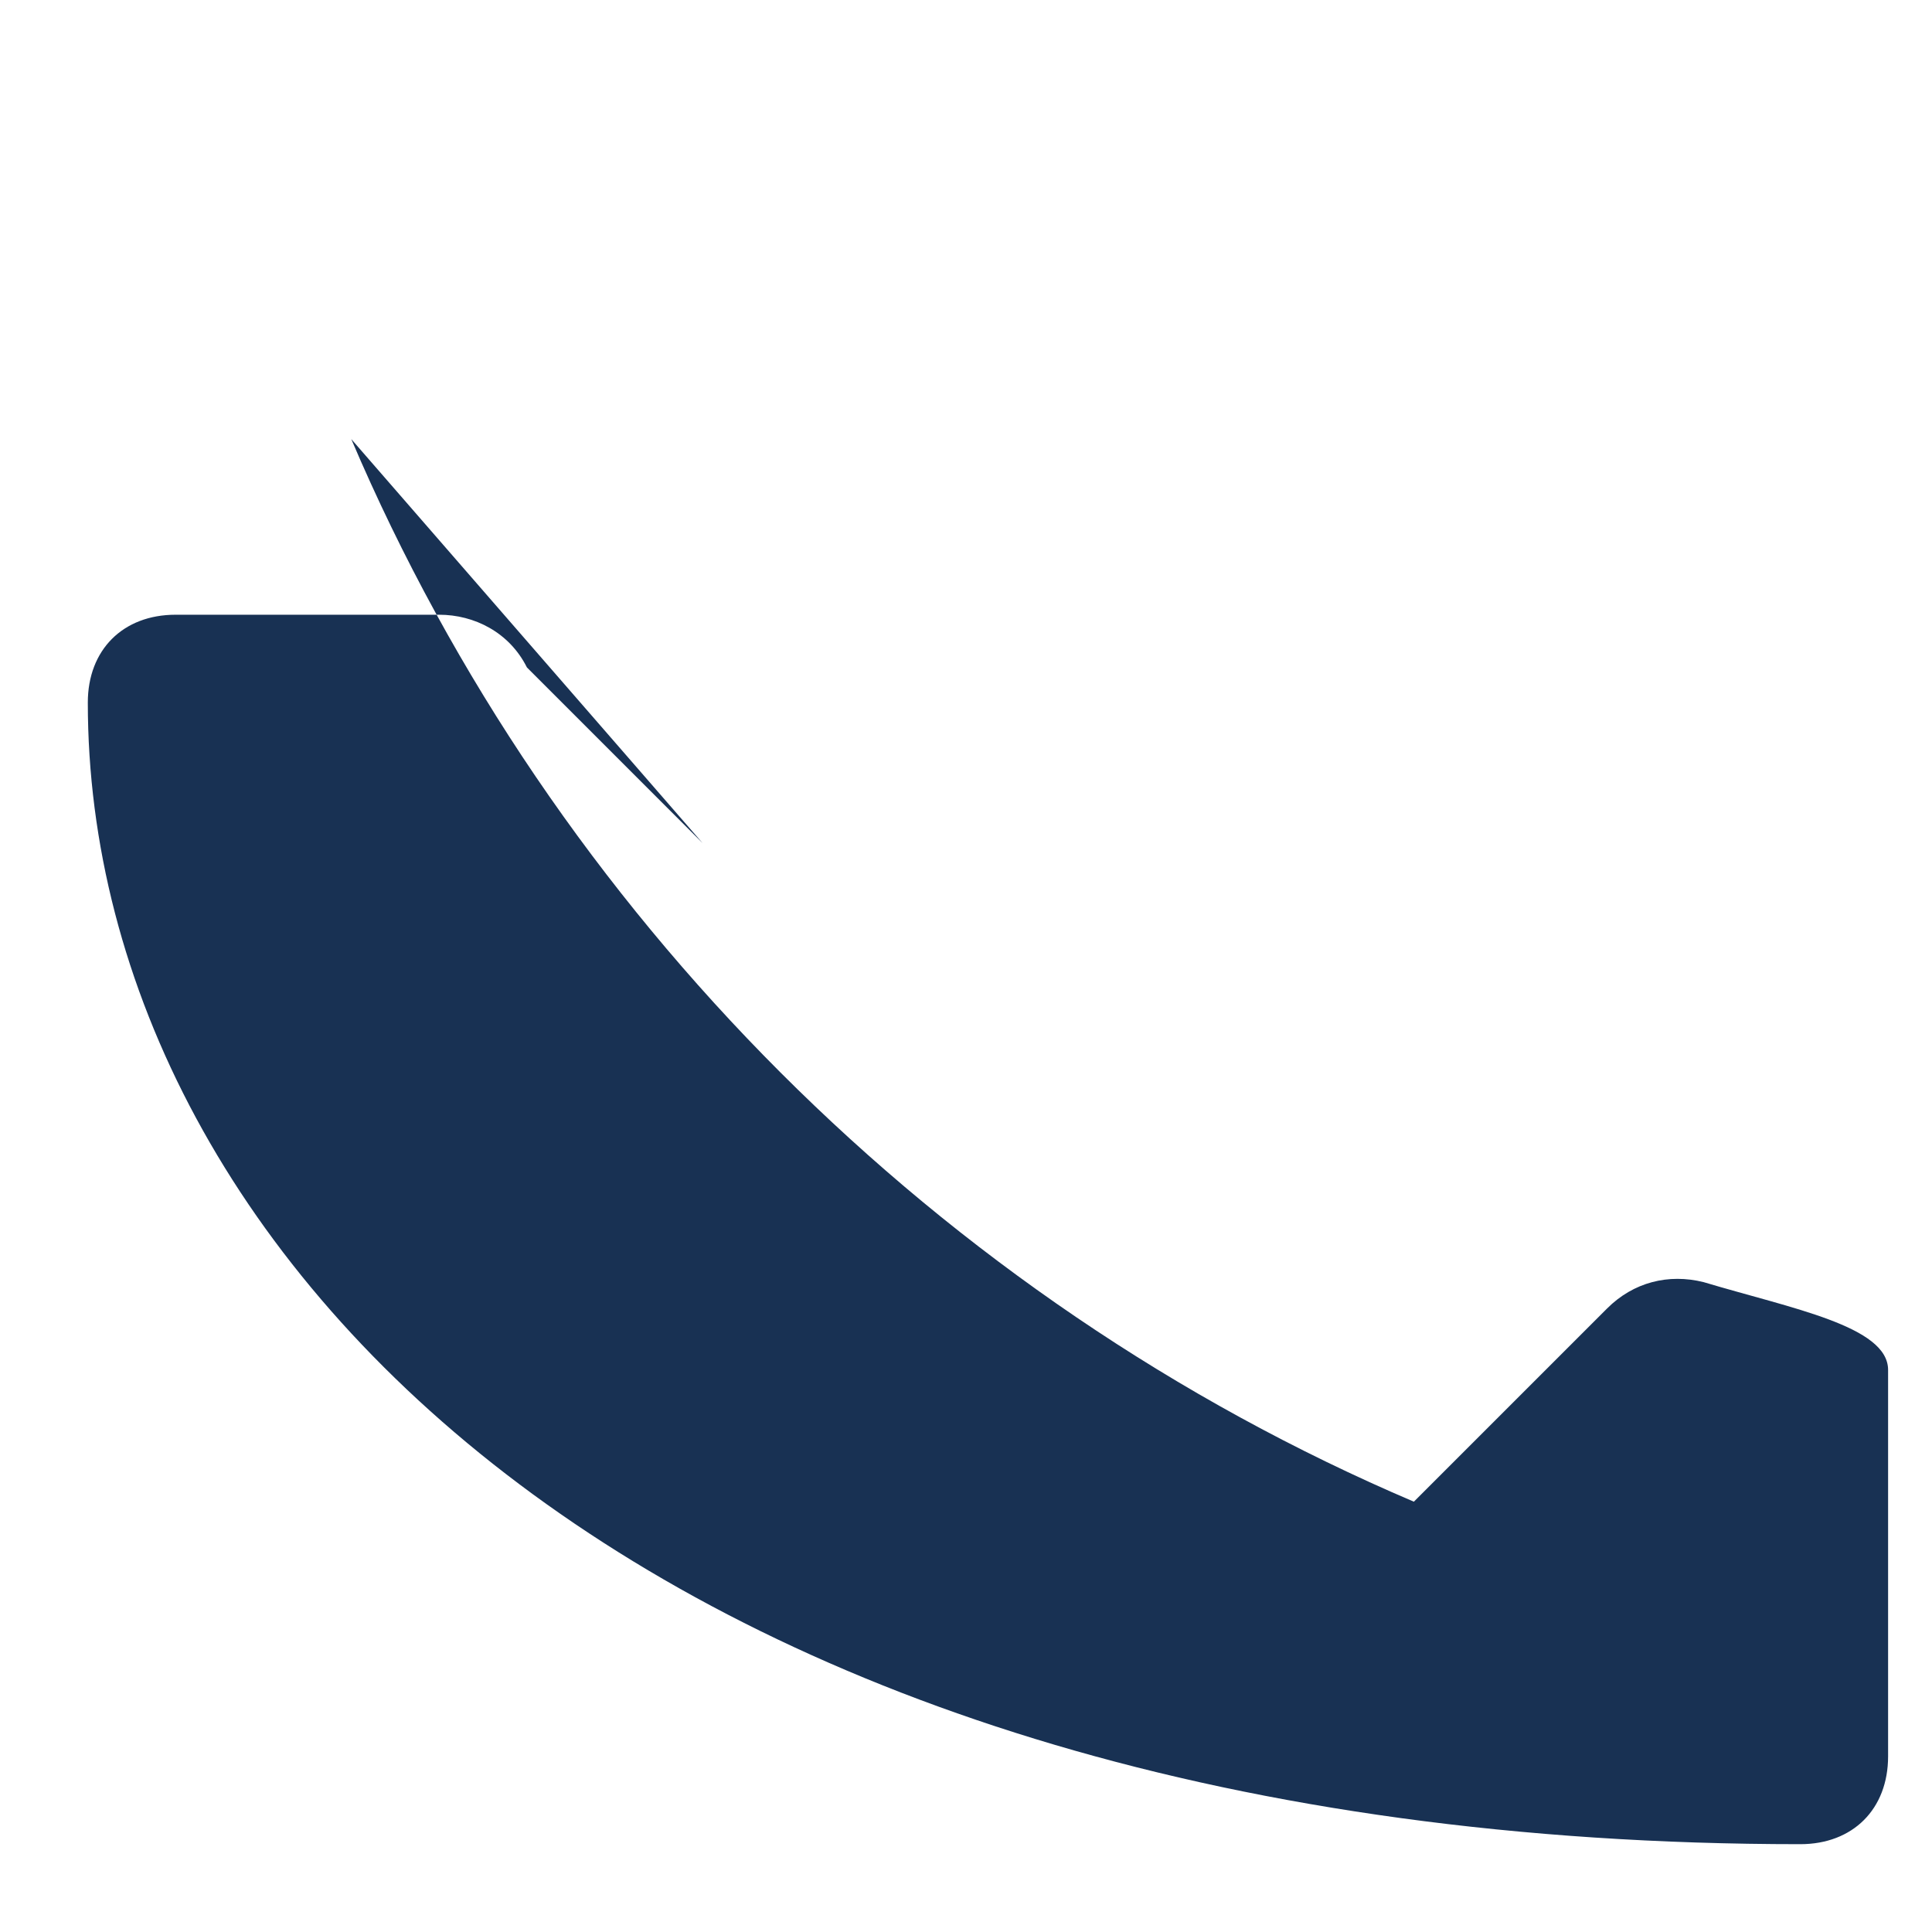 <?xml version="1.0" encoding="UTF-8"?>
<svg xmlns="http://www.w3.org/2000/svg" width="22" height="22" viewBox="0 0 22 22"><path d="M4 5c2.3 5.4 6.7 9.8 12.1 12.1l2.2-2.2c.3-.3.7-.4 1.1-.3 1 .3 2.1.5 2.1 1V20c0 .6-.4 1-1 1C7.6 21 1 14.4 1 8c0-.6.4-1 1-1h3c.4 0 .8.2 1 .6l2 2z" fill="#183153"/></svg>